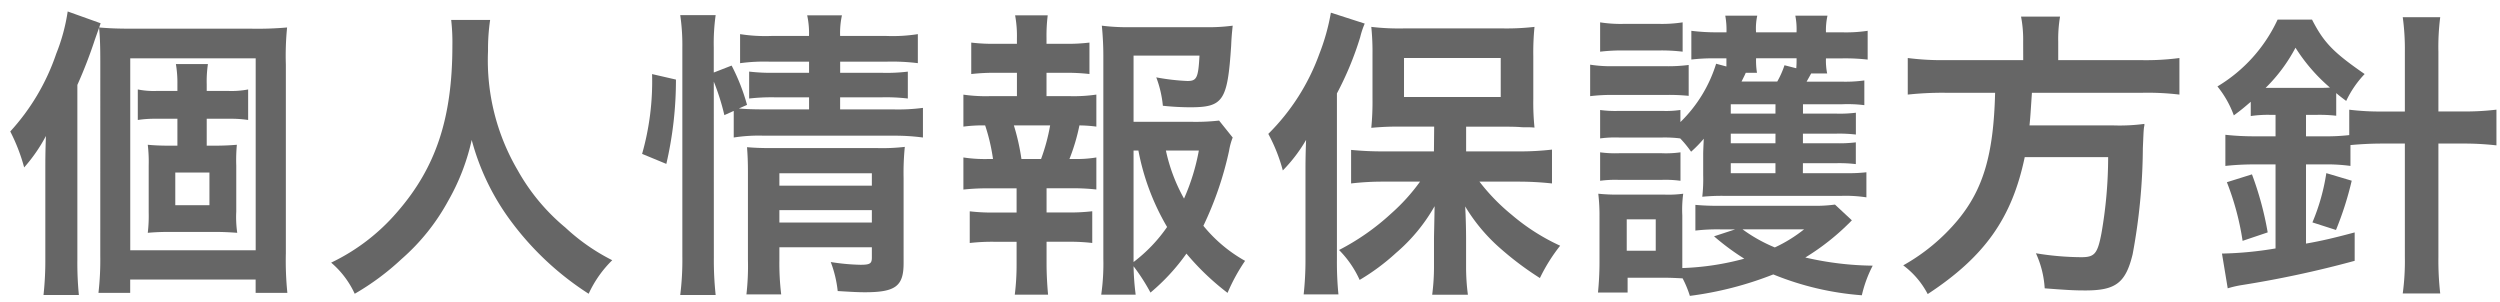 <svg id="a4530e03-b9f4-49d1-bb33-b1d4e42c522f" data-name="レイヤー 1" xmlns="http://www.w3.org/2000/svg" viewBox="0 0 182 22"><path d="M5.632,6.182a33.875,33.875,0,0,0,1.276-3.3c.22-.617.264-.749.418-1.189L4.928.835a13.63,13.63,0,0,1-.836,3.081A15.961,15.961,0,0,1,.747,9.571a13.215,13.215,0,0,1,1.012,2.618A11.678,11.678,0,0,0,3.343,9.9C3.3,11.089,3.3,11.617,3.3,12.343V18.9a23.1,23.1,0,0,1-.132,2.574H5.742a23.972,23.972,0,0,1-.11-2.552Zm9.417,4.423V8.646H16.7a8.368,8.368,0,0,1,1.365.088V6.512a6.414,6.414,0,0,1-1.409.11H15.049V6.138a8.6,8.6,0,0,1,.088-1.474H12.805a8.209,8.209,0,0,1,.11,1.474v.484h-1.54a5.892,5.892,0,0,1-1.343-.11V8.734a8.144,8.144,0,0,1,1.321-.088h1.562v1.959h-.55c-.7,0-1.122-.022-1.607-.066a10.525,10.525,0,0,1,.067,1.5v3.41a10.762,10.762,0,0,1-.067,1.5c.485-.044.969-.066,1.607-.066h3.278c.484,0,1.056.022,1.628.066A7.985,7.985,0,0,1,17.2,15.4V12.057a12.1,12.1,0,0,1,.044-1.518c-.528.044-.99.066-1.628.066Zm-2.288,1.958h2.486v2.376H12.761ZM7.3,18.614a21.1,21.1,0,0,1-.132,2.706h2.31v-.968h9.132v.968h2.31a23.157,23.157,0,0,1-.11-2.882V4.708A20.887,20.887,0,0,1,20.9,2a24.729,24.729,0,0,1-2.64.088H9.614c-1.034,0-1.606-.022-2.4-.088.066.727.088,1.387.088,2.487ZM9.482,4.246h9.132V18.218H9.482Z" style="fill:#666"/><path d="M32.846,1.451A14.4,14.4,0,0,1,32.934,3.3c0,5.28-1.188,8.889-4.026,12.145a14.658,14.658,0,0,1-4.8,3.675,6.581,6.581,0,0,1,1.716,2.266,18.531,18.531,0,0,0,3.411-2.53,15.32,15.32,0,0,0,3.388-4.225,15.745,15.745,0,0,0,1.717-4.444,17.393,17.393,0,0,0,2.926,6.006,21.391,21.391,0,0,0,5.589,5.193,8.185,8.185,0,0,1,1.716-2.442,14.651,14.651,0,0,1-3.41-2.376,14.751,14.751,0,0,1-3.477-4.181,15.8,15.8,0,0,1-2.156-8.669,14.57,14.57,0,0,1,.154-2.267Z" style="fill:#666"/><path d="M51.964,5.94a16.656,16.656,0,0,1,.77,2.442l.682-.308v1.937a11.782,11.782,0,0,1,2.222-.132h9.374a15.4,15.4,0,0,1,2.178.132V7.854a13.927,13.927,0,0,1-2.178.11H61.161v-.88H64.22a13.7,13.7,0,0,1,1.87.088V5.214a12.59,12.59,0,0,1-1.826.088h-3.1V4.488h3.411a15.253,15.253,0,0,1,2.244.11V2.485a11.772,11.772,0,0,1-2.288.133H61.161a6.1,6.1,0,0,1,.132-1.5h-2.53a6.1,6.1,0,0,1,.132,1.5H56.166a11.909,11.909,0,0,1-2.288-.133V4.6a13.087,13.087,0,0,1,2.178-.11H58.9V5.3H56.408a14.115,14.115,0,0,1-1.87-.088V7.172a14.611,14.611,0,0,1,1.848-.088H58.9v.88H55.638c-.858,0-1.3-.022-1.848-.066l.594-.264a14.585,14.585,0,0,0-1.122-2.86l-1.3.506V3.454A14.8,14.8,0,0,1,52.1,1.1H49.521a15.092,15.092,0,0,1,.154,2.355V18.68a20.476,20.476,0,0,1-.154,2.794H52.1a23.772,23.772,0,0,1-.132-2.728ZM56.739,18h6.732v.748c0,.44-.132.528-.836.528a15.513,15.513,0,0,1-2.156-.2,8.491,8.491,0,0,1,.506,2.112c1.078.066,1.5.088,1.98.088,2.223,0,2.817-.44,2.817-2.112V12.959a19.012,19.012,0,0,1,.088-2.266,14.294,14.294,0,0,1-1.98.088H56.144c-.77,0-1.232-.022-1.76-.066.044.616.066,1.034.066,1.87v6.337a18.278,18.278,0,0,1-.11,2.508h2.531a18.87,18.87,0,0,1-.132-2.508Zm0-1.8v-.9h6.732v.9Zm0-2.684v-.9h6.732v.9Zm-8.23-1.584a27.07,27.07,0,0,0,.7-6.139l-1.738-.4a19.242,19.242,0,0,1-.726,5.809Z" style="fill:#666"/><path d="M88.75,8.778a15.34,15.34,0,0,1-2.09.088H82.523V4.048h4.8c-.088,1.628-.2,1.848-.881,1.848a15.917,15.917,0,0,1-2.266-.264A7.953,7.953,0,0,1,84.657,7.7a19.451,19.451,0,0,0,1.981.11c2.42,0,2.728-.462,2.992-4.51.022-.528.044-.793.11-1.431a13.451,13.451,0,0,1-2.046.11H82.281a14.666,14.666,0,0,1-2.068-.11,22.193,22.193,0,0,1,.11,2.245v14.72a15.814,15.814,0,0,1-.154,2.618h2.508a18.93,18.93,0,0,1-.154-2.068A14.222,14.222,0,0,1,83.755,21.3a14.958,14.958,0,0,0,2.618-2.838,18.623,18.623,0,0,0,2.993,2.86,13.371,13.371,0,0,1,1.276-2.332,10.532,10.532,0,0,1-3.036-2.552,24.738,24.738,0,0,0,1.87-5.457,4.67,4.67,0,0,1,.264-.968Zm-6.227,2.179h.352a17.26,17.26,0,0,0,2.09,5.567,11.17,11.17,0,0,1-2.442,2.552Zm4.753,0a15.347,15.347,0,0,1-1.079,3.5,12.483,12.483,0,0,1-1.32-3.5ZM76.186,7V5.3h1.3a14.684,14.684,0,0,1,1.826.088V3.1a13.185,13.185,0,0,1-1.826.088h-1.3v-.4a12.173,12.173,0,0,1,.088-1.673H73.9a8.25,8.25,0,0,1,.132,1.673v.4h-1.5A13.185,13.185,0,0,1,70.707,3.1V5.39A14.684,14.684,0,0,1,72.533,5.3h1.5V7H72.049a11.468,11.468,0,0,1-1.914-.11V9.218a10.644,10.644,0,0,1,1.584-.088,13.9,13.9,0,0,1,.572,2.443h-.242a10.4,10.4,0,0,1-1.914-.11V13.8a15.993,15.993,0,0,1,1.914-.088h1.959v1.76H72.423a13.807,13.807,0,0,1-1.826-.088V17.69a14.459,14.459,0,0,1,1.826-.088h1.585v1.606a17.605,17.605,0,0,1-.132,2.244H76.3c-.066-.7-.11-1.518-.11-2.244V17.6h1.5a14.238,14.238,0,0,1,1.826.088V15.379a13.807,13.807,0,0,1-1.826.088h-1.5v-1.76H77.9a15.557,15.557,0,0,1,1.915.088V11.463a8.793,8.793,0,0,1-1.695.11h-.264a14.281,14.281,0,0,0,.726-2.443,9.831,9.831,0,0,1,1.233.088V6.886A11.329,11.329,0,0,1,77.9,7ZM74.36,11.573a16,16,0,0,0-.55-2.443h2.64a14.014,14.014,0,0,1-.66,2.443Z" style="fill:#666"/><path d="M104.391,11.023H100.76c-.99,0-1.694-.044-2.4-.11v2.442a19.933,19.933,0,0,1,2.4-.132h2.619a13.957,13.957,0,0,1-2.113,2.332A17.165,17.165,0,0,1,97.482,18.2a7.4,7.4,0,0,1,1.5,2.178,15.7,15.7,0,0,0,2.64-1.958,12.646,12.646,0,0,0,2.817-3.411c-.022,1.364-.044,2.157-.044,2.333v2.068a15.719,15.719,0,0,1-.132,2.046h2.6a15.382,15.382,0,0,1-.132-2.024V17.382c0-.594-.022-1.629-.066-2.355a12.792,12.792,0,0,0,2.64,3.125,22.554,22.554,0,0,0,2.8,2.09,12.559,12.559,0,0,1,1.474-2.354,15.142,15.142,0,0,1-3.52-2.245,14.518,14.518,0,0,1-2.355-2.42h2.949a22.59,22.59,0,0,1,2.332.132V10.891a20.743,20.743,0,0,1-2.4.132h-3.851v-1.8h2.8c.286,0,.638,0,1.056.022a4.692,4.692,0,0,0,.484.022,4.821,4.821,0,0,1,.638.022,17.864,17.864,0,0,1-.088-2.068V4.092a18.911,18.911,0,0,1,.088-2.135,18.029,18.029,0,0,1-2.421.11h-7.019a17.207,17.207,0,0,1-2.442-.11,17.885,17.885,0,0,1,.088,2V7.172a19.642,19.642,0,0,1-.088,2.134,20.551,20.551,0,0,1,2.244-.088h2.333Zm-2.179-6.8h7.041V7.062h-7.041ZM95.039,18.856a23.1,23.1,0,0,1-.132,2.574h2.531a23.972,23.972,0,0,1-.11-2.552V6.8a23.106,23.106,0,0,0,1.694-4.092,6.046,6.046,0,0,1,.33-.991L96.888.923a15.381,15.381,0,0,1-.836,2.993,15.739,15.739,0,0,1-3.719,5.831,12.191,12.191,0,0,1,1.056,2.662,11.231,11.231,0,0,0,1.694-2.222c-.044,1.188-.044,1.694-.044,2.42Z" style="fill:#666"/><path d="M131.253,11.881h2.421a10.088,10.088,0,0,1,1.43.066V10.363a9.666,9.666,0,0,1-1.43.066h-2.421v-.7H133.7a10.592,10.592,0,0,1,1.408.066V8.206a9.508,9.508,0,0,1-1.408.066h-2.443V7.59h2.839a9.706,9.706,0,0,1,1.628.066v-1.8a10.113,10.113,0,0,1-1.672.088h-2.531c.11-.2.176-.308.33-.594h1.167a4.665,4.665,0,0,1-.088-1.1h1.166a14.545,14.545,0,0,1,1.87.088V2.243a10.717,10.717,0,0,1-1.892.11h-1.144a4.962,4.962,0,0,1,.11-1.21H130.7a5.143,5.143,0,0,1,.088,1.21h-2.948a4.351,4.351,0,0,1,.088-1.21H125.6a5.775,5.775,0,0,1,.088,1.21H125a14.486,14.486,0,0,1-1.87-.11V4.334a13.706,13.706,0,0,1,1.672-.088h.881V4.84l-.749-.2a10.084,10.084,0,0,1-2.6,4.246v-.88A7.354,7.354,0,0,1,121,8.074h-3.125a8.165,8.165,0,0,1-1.386-.066v2.069a8.3,8.3,0,0,1,1.386-.066H121a9.1,9.1,0,0,1,1.32.066,7.809,7.809,0,0,1,.792.968,8.961,8.961,0,0,0,.924-.946c-.022.4-.044.946-.044,1.1v1.54a11.372,11.372,0,0,1-.066,1.584,15.126,15.126,0,0,1,1.519-.066h8.647a10.107,10.107,0,0,1,1.782.11V12.541a11.476,11.476,0,0,1-1.5.066h-3.125Zm-2,0v.726H126v-.726Zm0-1.452H126v-.7h3.256Zm0-2.157H126V7.59h3.256ZM127.909,5.3a5.489,5.489,0,0,1-.066-1.056h2.948c0,.308,0,.418-.022.726l-.858-.22a6.481,6.481,0,0,1-.528,1.188h-2.6c.242-.484.242-.484.308-.638Zm5.677,9.593a10.505,10.505,0,0,1-1.651.088h-6.711a17.5,17.5,0,0,1-1.8-.066v1.871a13.87,13.87,0,0,1,1.8-.088h1.1l-1.541.506a17.742,17.742,0,0,0,2.2,1.628,19.565,19.565,0,0,1-4.511.682V15.687a8.678,8.678,0,0,1,.066-1.584,8.113,8.113,0,0,1-1.32.066h-3.389a13.615,13.615,0,0,1-1.474-.066,13.376,13.376,0,0,1,.088,1.694v3.367c0,.682-.044,1.474-.11,2.134h2.157V20.22h2.75c.418,0,.77.022,1.254.044a7.545,7.545,0,0,1,.528,1.276,25.288,25.288,0,0,0,6.073-1.562,21.2,21.2,0,0,0,6.447,1.518,9.029,9.029,0,0,1,.792-2.156,22.7,22.7,0,0,1-4.907-.594,17.361,17.361,0,0,0,3.389-2.707Zm-2.245,1.8a10.464,10.464,0,0,1-2.134,1.32,11.211,11.211,0,0,1-2.354-1.32Zm-12.915-.727h2.112v2.289h-2.112ZM116.489,3.762a13.722,13.722,0,0,1,1.782-.088h2.443a13.088,13.088,0,0,1,1.782.088V1.627a9.809,9.809,0,0,1-1.782.11h-2.443a9.663,9.663,0,0,1-1.782-.11ZM115.763,7a13.3,13.3,0,0,1,1.782-.088h3.719a14.124,14.124,0,0,1,1.672.066V4.73a11.72,11.72,0,0,1-1.782.088h-3.609a9.809,9.809,0,0,1-1.782-.11Zm.726,6.161a8.155,8.155,0,0,1,1.364-.066h3.1a8.165,8.165,0,0,1,1.386.066V11.089a7.493,7.493,0,0,1-1.364.066h-3.1a8.165,8.165,0,0,1-1.386-.066Z" style="fill:#666"/><path d="M147.29,4.378h-5.654a19.59,19.59,0,0,1-2.751-.154V6.886a23.926,23.926,0,0,1,2.751-.132h3.608c-.11,4.489-.858,7.041-2.75,9.307a14.212,14.212,0,0,1-3.939,3.257,6.134,6.134,0,0,1,1.782,2.09c4.159-2.728,6.139-5.545,7.063-9.967h6.073a32.231,32.231,0,0,1-.484,5.523c-.286,1.518-.506,1.76-1.474,1.76a20.933,20.933,0,0,1-3.3-.286,7.119,7.119,0,0,1,.639,2.552c1.694.132,2.2.154,2.97.154,2.2,0,2.926-.55,3.433-2.64A43.5,43.5,0,0,0,156,10.781c.044-.946.044-1.21.088-1.541a.552.552,0,0,0,.022-.22,13.844,13.844,0,0,1-2.267.11h-6.095c.066-.66.066-.726.176-2.376h8.054a19.582,19.582,0,0,1,2.684.132V4.224a18.512,18.512,0,0,1-2.772.154h-6.051V3.036a9.865,9.865,0,0,1,.132-1.827h-2.839a8.841,8.841,0,0,1,.154,1.827Z" style="fill:#666"/><path d="M165.66,8.36V9.923h-1.431a19.256,19.256,0,0,1-2.222-.11v2.266a19.7,19.7,0,0,1,2.2-.11h1.453v6.117a26.134,26.134,0,0,1-3.9.374l.418,2.53a7.7,7.7,0,0,1,.924-.22,76.864,76.864,0,0,0,8.318-1.782V16.92c-1.563.418-2.421.616-3.543.814V11.969h1.3a12.773,12.773,0,0,1,1.936.11V10.561c.727-.066,1.475-.11,2.355-.11h1.606V18.7a17.673,17.673,0,0,1-.154,2.662h2.728a21.286,21.286,0,0,1-.132-2.662V10.451h1.761a21.091,21.091,0,0,1,2.464.132v-2.6a19.438,19.438,0,0,1-2.486.132h-1.739V3.784a17.07,17.07,0,0,1,.132-2.531h-2.728a17.156,17.156,0,0,1,.154,2.531V8.118h-1.584a18.4,18.4,0,0,1-2.465-.132V9.835a14.39,14.39,0,0,1-1.848.088h-1.3V8.36h.836a10.989,10.989,0,0,1,1.364.066V6.776c.2.176.374.308.726.572a7.409,7.409,0,0,1,1.343-1.958c-2.289-1.584-2.971-2.288-3.829-3.961h-2.508a11.109,11.109,0,0,1-4.379,4.863A7.374,7.374,0,0,1,162.623,8.4c.572-.418.77-.594,1.232-.99V8.448A8.616,8.616,0,0,1,165.2,8.36ZM164.934,6.4a11.8,11.8,0,0,0,2.178-2.926,12.775,12.775,0,0,0,2.508,2.9c-.286.022-.418.022-.814.022h-3.872Zm.154,10.518a23.343,23.343,0,0,0-1.145-4.225l-1.826.572a19.693,19.693,0,0,1,1.144,4.269Zm4.972-.176a23.681,23.681,0,0,0,1.145-3.587l-1.849-.55a14.933,14.933,0,0,1-1.012,3.586Z" style="fill:#666"/></svg>